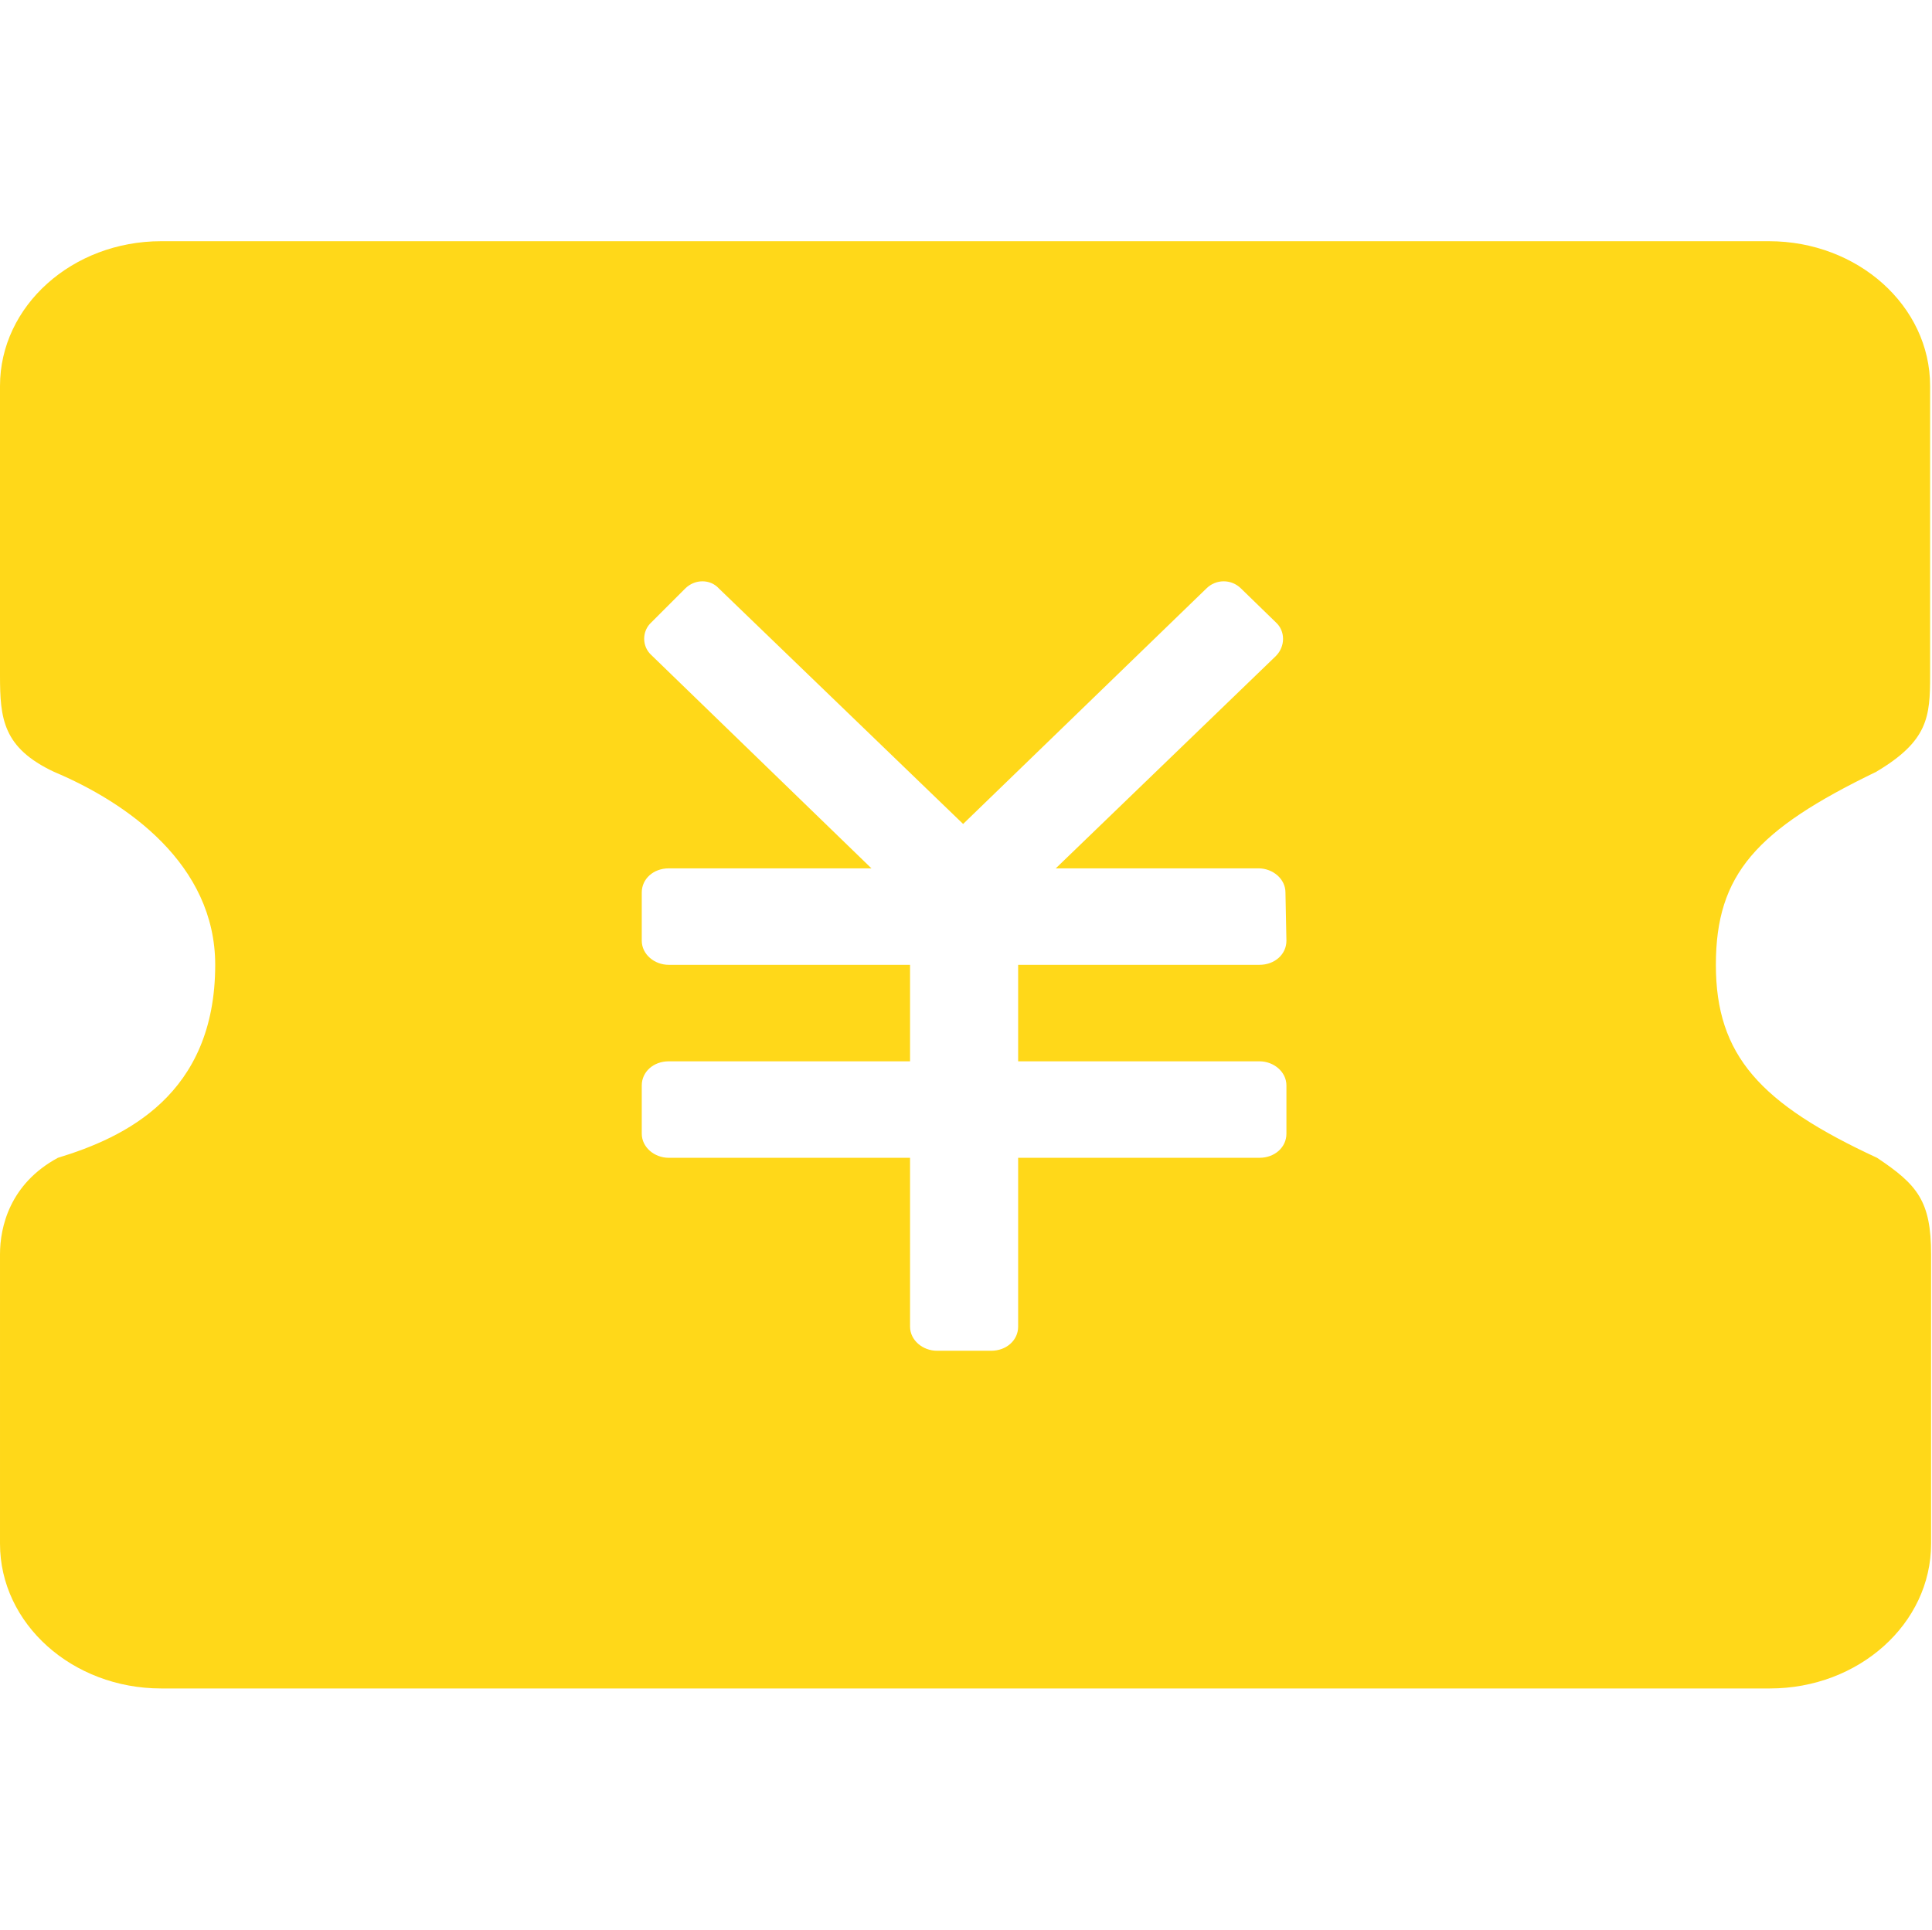 <?xml version="1.0" standalone="no"?><!DOCTYPE svg PUBLIC "-//W3C//DTD SVG 1.1//EN" "http://www.w3.org/Graphics/SVG/1.1/DTD/svg11.dtd"><svg t="1735212756359" class="icon" viewBox="0 0 1025 1024" version="1.1" xmlns="http://www.w3.org/2000/svg" p-id="4282" xmlns:xlink="http://www.w3.org/1999/xlink" width="200.195" height="200"><path d="M995.328 409.6c27.648-16.384 28.672-29.184 28.672-51.2V204.8c0-42.496-38.4-76.8-85.504-76.8H85.504C38.4 128 0 162.304 0 204.8v153.6c0 23.04 1.536 38.4 28.672 51.2 38.912 16.384 85.504 49.152 85.504 102.4 0 69.12-48.128 91.648-83.456 102.4-25.6 13.824-30.72 36.864-30.72 51.2v153.6c0 42.496 38.4 76.8 85.504 76.8h853.504c47.104 0 85.504-34.304 85.504-76.8v-153.6c0-28.16-7.168-36.864-28.672-51.2-61.952-28.672-85.504-54.272-85.504-102.4s21.504-71.68 84.992-102.4m-312.832 89.6c0 7.168-6.144 12.8-14.336 12.8h-128v51.2h128c7.68 0 14.336 5.632 14.336 12.8v25.6c0 7.168-6.144 12.8-14.336 12.8h-128v89.6c0 7.168-6.144 12.8-14.336 12.8h-28.672c-7.68 0-14.336-5.632-14.336-12.8V614.4h-128c-7.68 0-14.336-5.632-14.336-12.8v-25.6c0-7.168 6.144-12.8 14.336-12.8h128v-51.2h-128c-7.68 0-14.336-5.632-14.336-12.8v-25.6c0-7.168 6.144-12.8 14.336-12.8h107.52l-116.736-113.152c-5.12-4.608-5.12-12.8 0-17.408L363.52 312.32c5.12-5.12 13.312-5.12 17.92 0l129.536 124.928L640 312.32c5.12-5.12 13.312-5.12 18.432 0l18.432 17.92c5.12 4.608 5.12 12.8 0 17.92l-116.736 112.64h107.52c7.68 0 14.336 5.632 14.336 12.8l0.512 25.6" fill="#FFD819" p-id="4283"></path></svg>